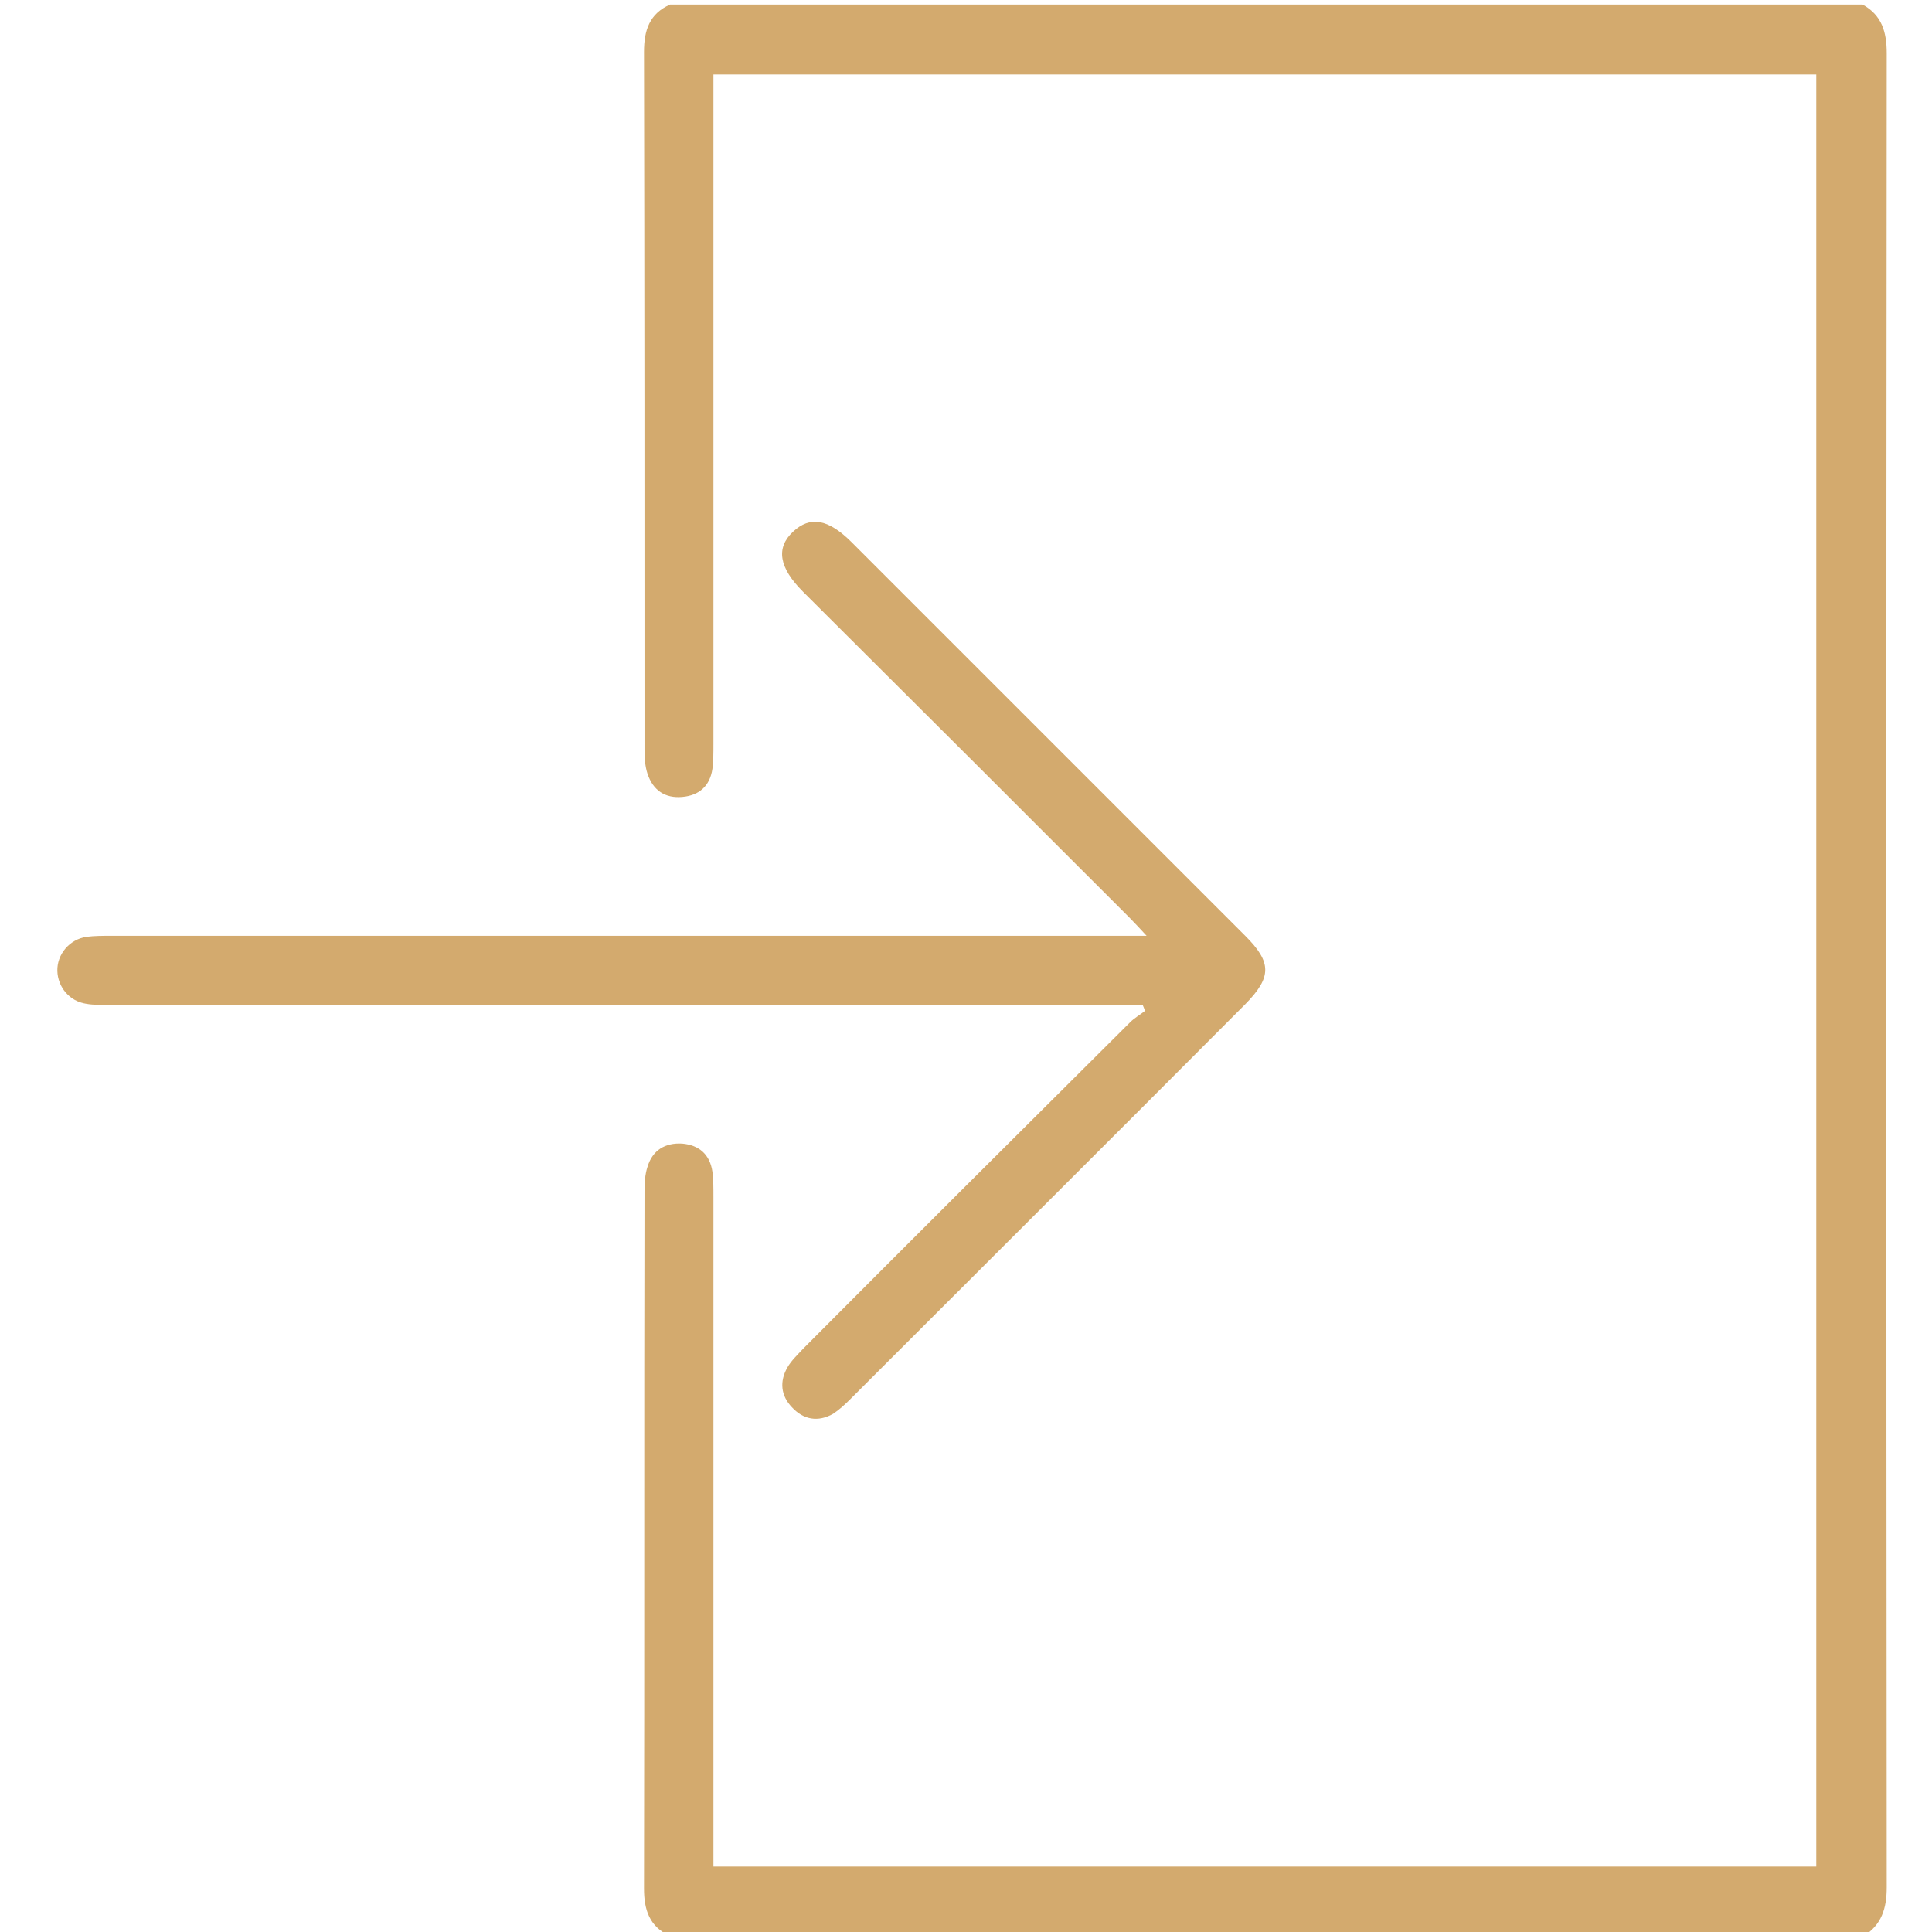 <?xml version="1.0" encoding="utf-8"?>
<!-- Generator: Adobe Illustrator 19.0.0, SVG Export Plug-In . SVG Version: 6.00 Build 0)  -->
<svg version="1.1" id="Layer_1" xmlns="http://www.w3.org/2000/svg" xmlns:xlink="http://www.w3.org/1999/xlink" x="0px" y="0px"
	 viewBox="0 0 384 384" style="enable-background:new 0 0 384 384;" xml:space="preserve">
<style type="text/css">
	.st0{fill:#D3AA6E;}
</style>
<g>
	<path class="st0" d="M133.2,384.8c-4.1-1.8-5.2-5.2-5.2-9.4c0.1-46.2,0-92.5,0.1-138.7c0-1.6,0.1-3.3,0.6-4.8
		c1-3.3,3.5-4.8,6.9-4.6c3.4,0.3,5.5,2.2,6,5.6c0.2,1.6,0.2,3.2,0.2,4.9c0,42.7,0,85.5,0,128.2c0,1.6,0,3.2,0,5
		c73.3,0,146.1,0,219.2,0c0-118.7,0-237.3,0-356.2c-72.9,0-145.8,0-219.2,0c0,1.7,0,3.3,0,4.9c0,42.7,0,85.5,0,128.2
		c0,1.6,0,3.3-0.2,4.9c-0.5,3.4-2.6,5.3-6,5.6c-3.4,0.3-5.8-1.3-6.9-4.6c-0.5-1.5-0.6-3.2-0.6-4.8c0-46.2,0-92.5-0.1-138.7
		c0-4.3,1.1-7.6,5.2-9.4c79,0,158,0,237,0C374,3,375,6.3,375,10.6c-0.1,121.5-0.1,243,0,364.5c0,4.2-1,7.5-4.7,9.8
		C291.2,384.8,212.2,384.8,133.2,384.8z"/>
	<path class="st0" d="M227.9,186c-1.5-1.6-2.4-2.6-3.3-3.5c-21.7-21.7-43.3-43.3-65-64.9c-4.8-4.8-5.4-8.7-2-11.9
		c3.4-3.2,7-2.6,11.7,2.1c26.1,26.1,52.1,52.1,78.2,78.2c5.3,5.3,5.3,8.2,0,13.6c-26.1,26.2-52.3,52.3-78.5,78.5
		c-1.1,1.1-2.2,2.1-3.4,2.9c-3,1.7-5.9,1.2-8.2-1.3c-2.2-2.3-2.5-5.1-0.9-7.9c0.8-1.4,2-2.5,3.1-3.7c21.6-21.7,43.3-43.3,65-64.9
		c0.9-0.9,2-1.5,3-2.3c-0.2-0.4-0.3-0.8-0.5-1.2c-1.4,0-2.7,0-4.1,0c-67,0-134,0-201,0c-1.6,0-3.3,0.1-4.9-0.2
		c-3.3-0.5-5.6-3.3-5.7-6.5c-0.1-3.3,2.4-6.3,5.8-6.8c1.6-0.2,3.2-0.2,4.9-0.2c67,0,134,0,201,0C224.4,186,225.7,186,227.9,186z"/>
</g>
</svg>

